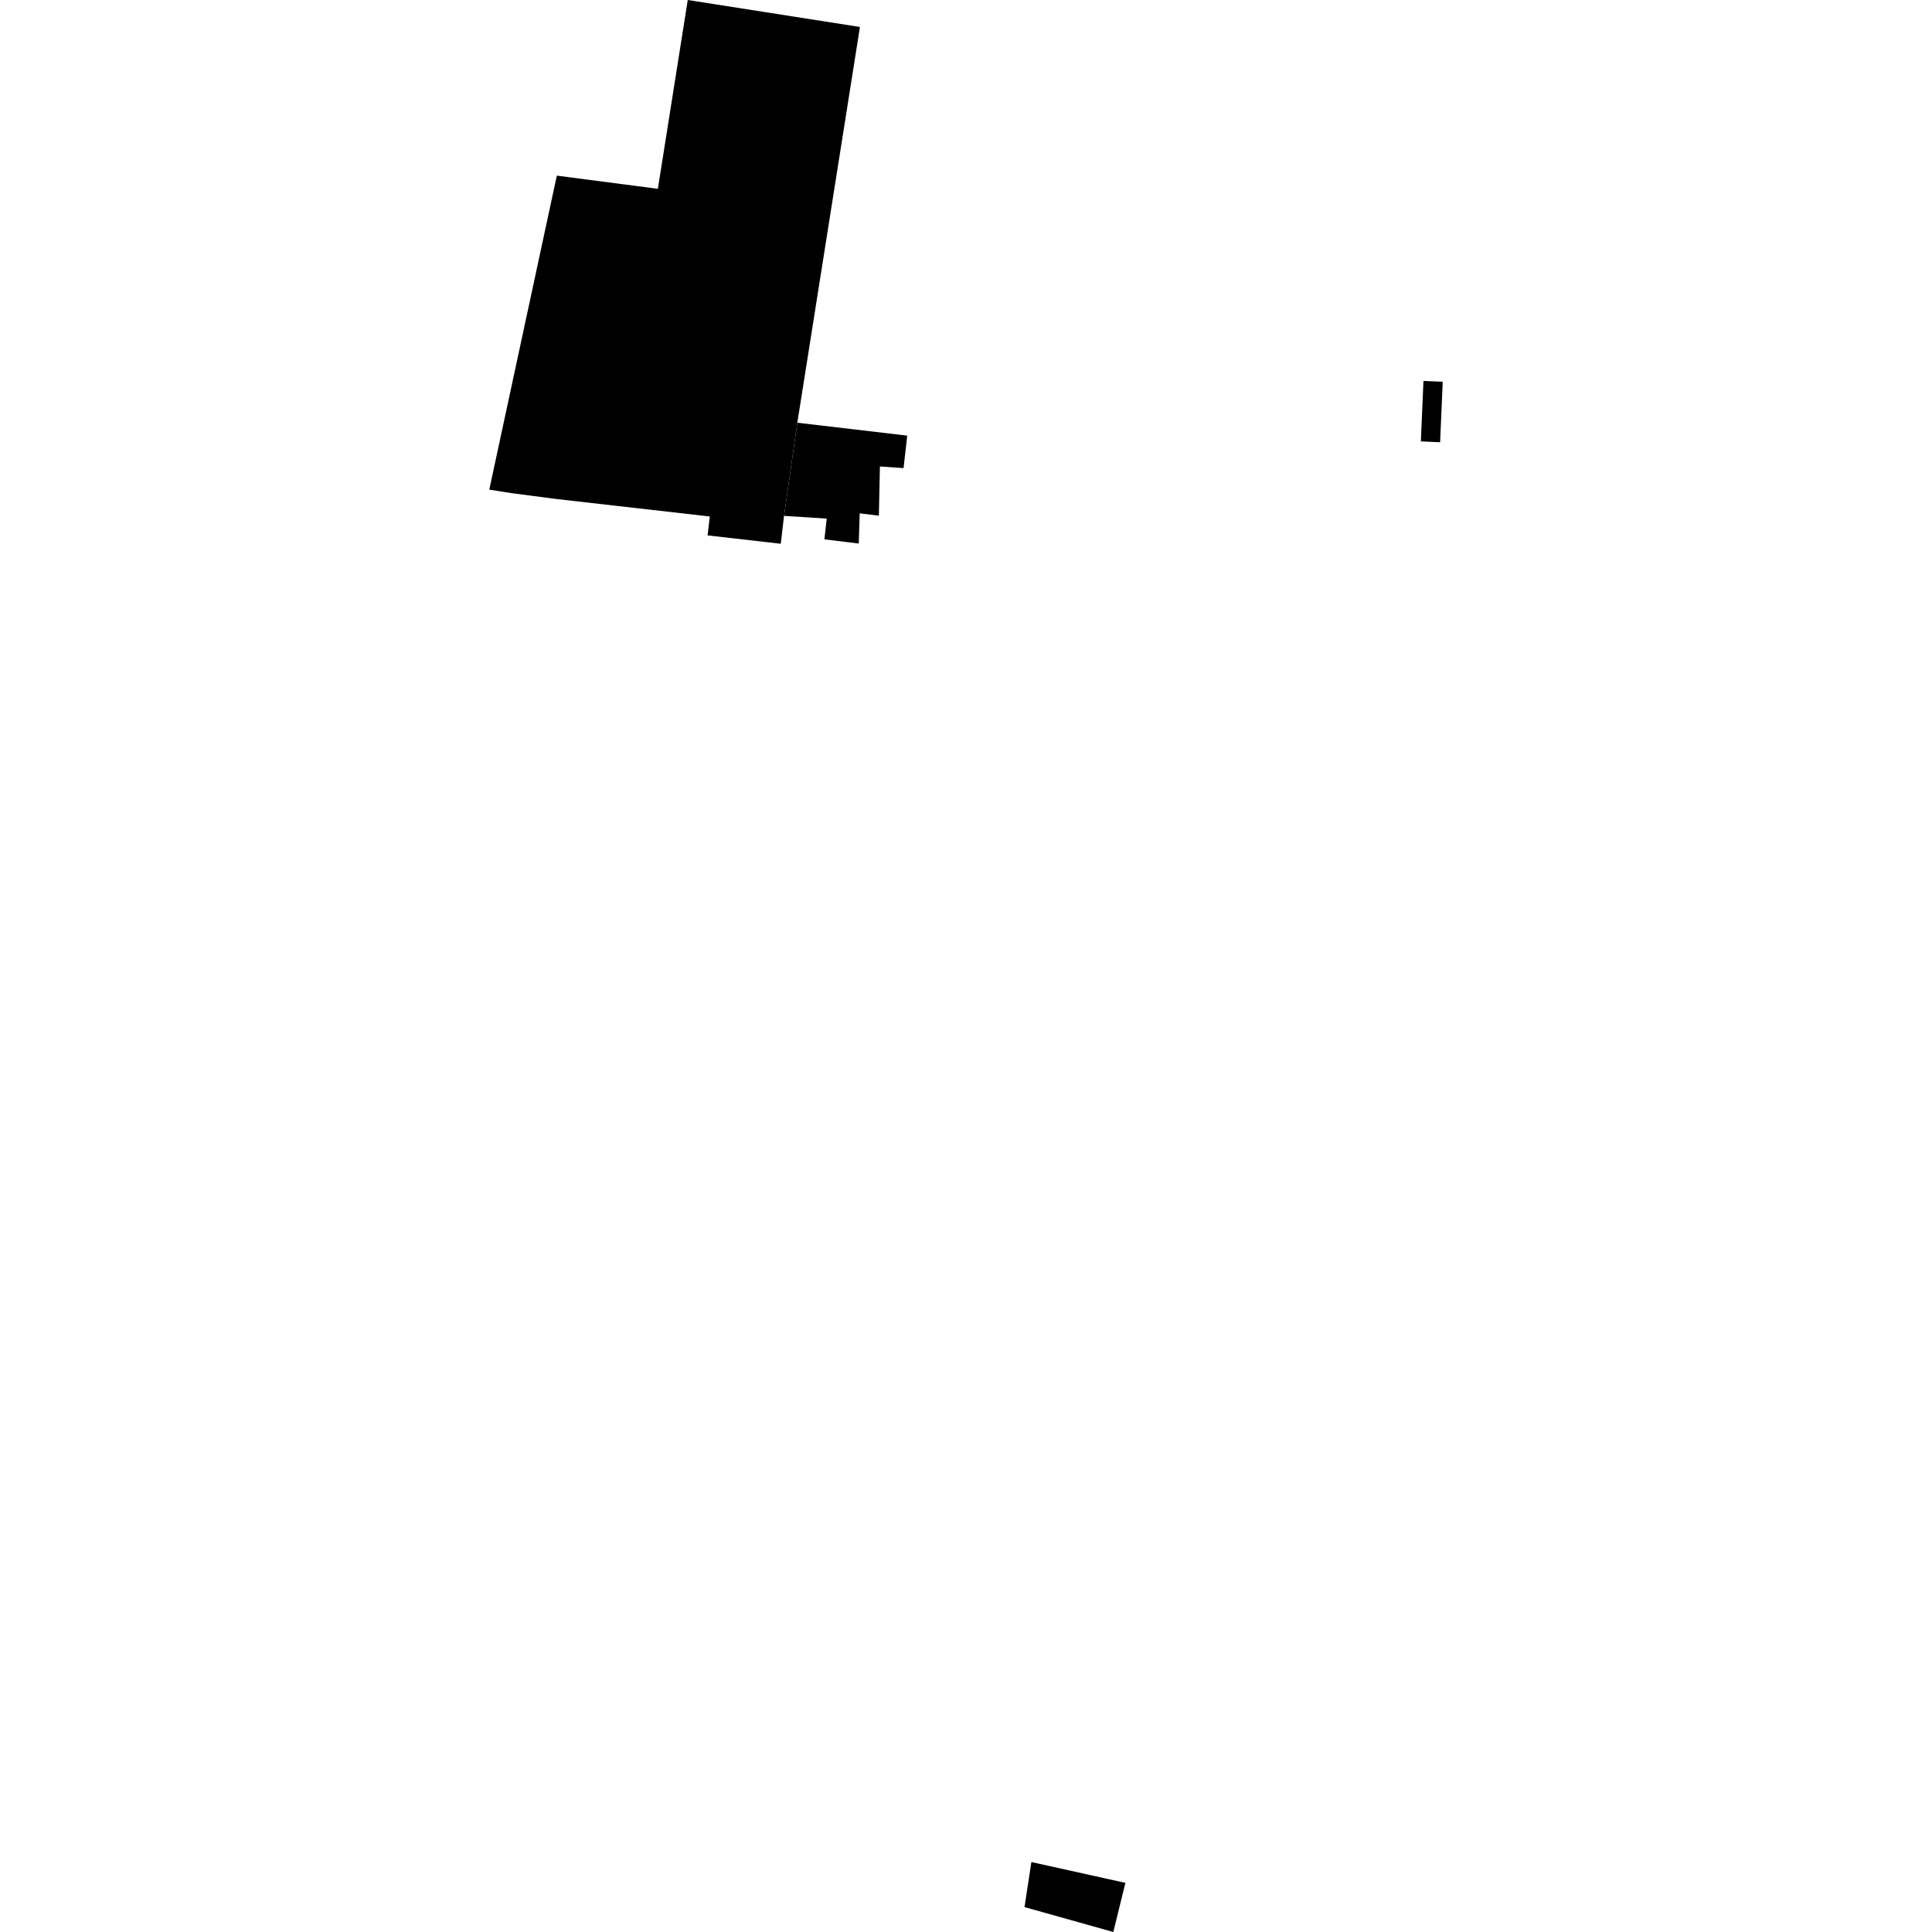 <?xml version="1.0" encoding="utf-8" standalone="no"?>
<!DOCTYPE svg PUBLIC "-//W3C//DTD SVG 1.1//EN"
  "http://www.w3.org/Graphics/SVG/1.1/DTD/svg11.dtd">
<!-- Created with matplotlib (https://matplotlib.org/) -->
<svg height="288pt" version="1.1" viewBox="0 0 288 288" width="288pt" xmlns="http://www.w3.org/2000/svg" xmlns:xlink="http://www.w3.org/1999/xlink">
 <defs>
  <style type="text/css">
*{stroke-linecap:butt;stroke-linejoin:round;}
  </style>
 </defs>
 <g id="figure_1">
  <g id="patch_1">
   <path d="M 0 288 
L 288 288 
L 288 0 
L 0 0 
z
" style="fill:none;opacity:0;"/>
  </g>
  <g id="axes_1">
   <g id="PatchCollection_1">
    <path clip-path="url(#pa3a24d3612)" d="M 212.193 56.789 
L 215.064 56.91 
L 214.675 65.922 
L 211.807 65.801 
L 212.193 56.789 
"/>
    <path clip-path="url(#pa3a24d3612)" d="M 102.523 0 
L 128.191 4.021 
L 118.856 63.014 
L 116.874 76.902 
L 116.391 81.057 
L 105.481 79.811 
L 105.807 76.991 
L 82.905 74.382 
L 76.387 73.532 
L 72.936 72.992 
L 83.005 26.181 
L 98.068 28.144 
L 102.523 0 
"/>
    <path clip-path="url(#pa3a24d3612)" d="M 153.746 277.573 
L 152.722 284.286 
L 165.958 288 
L 167.759 280.676 
L 153.746 277.573 
"/>
    <path clip-path="url(#pa3a24d3612)" d="M 118.856 63.014 
L 135.239 64.939 
L 134.689 69.782 
L 131.166 69.535 
L 131.011 76.871 
L 128.156 76.524 
L 128.013 81.025 
L 122.893 80.4 
L 123.238 77.308 
L 116.874 76.902 
L 118.856 63.014 
"/>
   </g>
  </g>
 </g>
 <defs>
  <clipPath id="pa3a24d3612">
   <rect height="288" width="142.128" x="72.936" y="0"/>
  </clipPath>
 </defs>
</svg>
